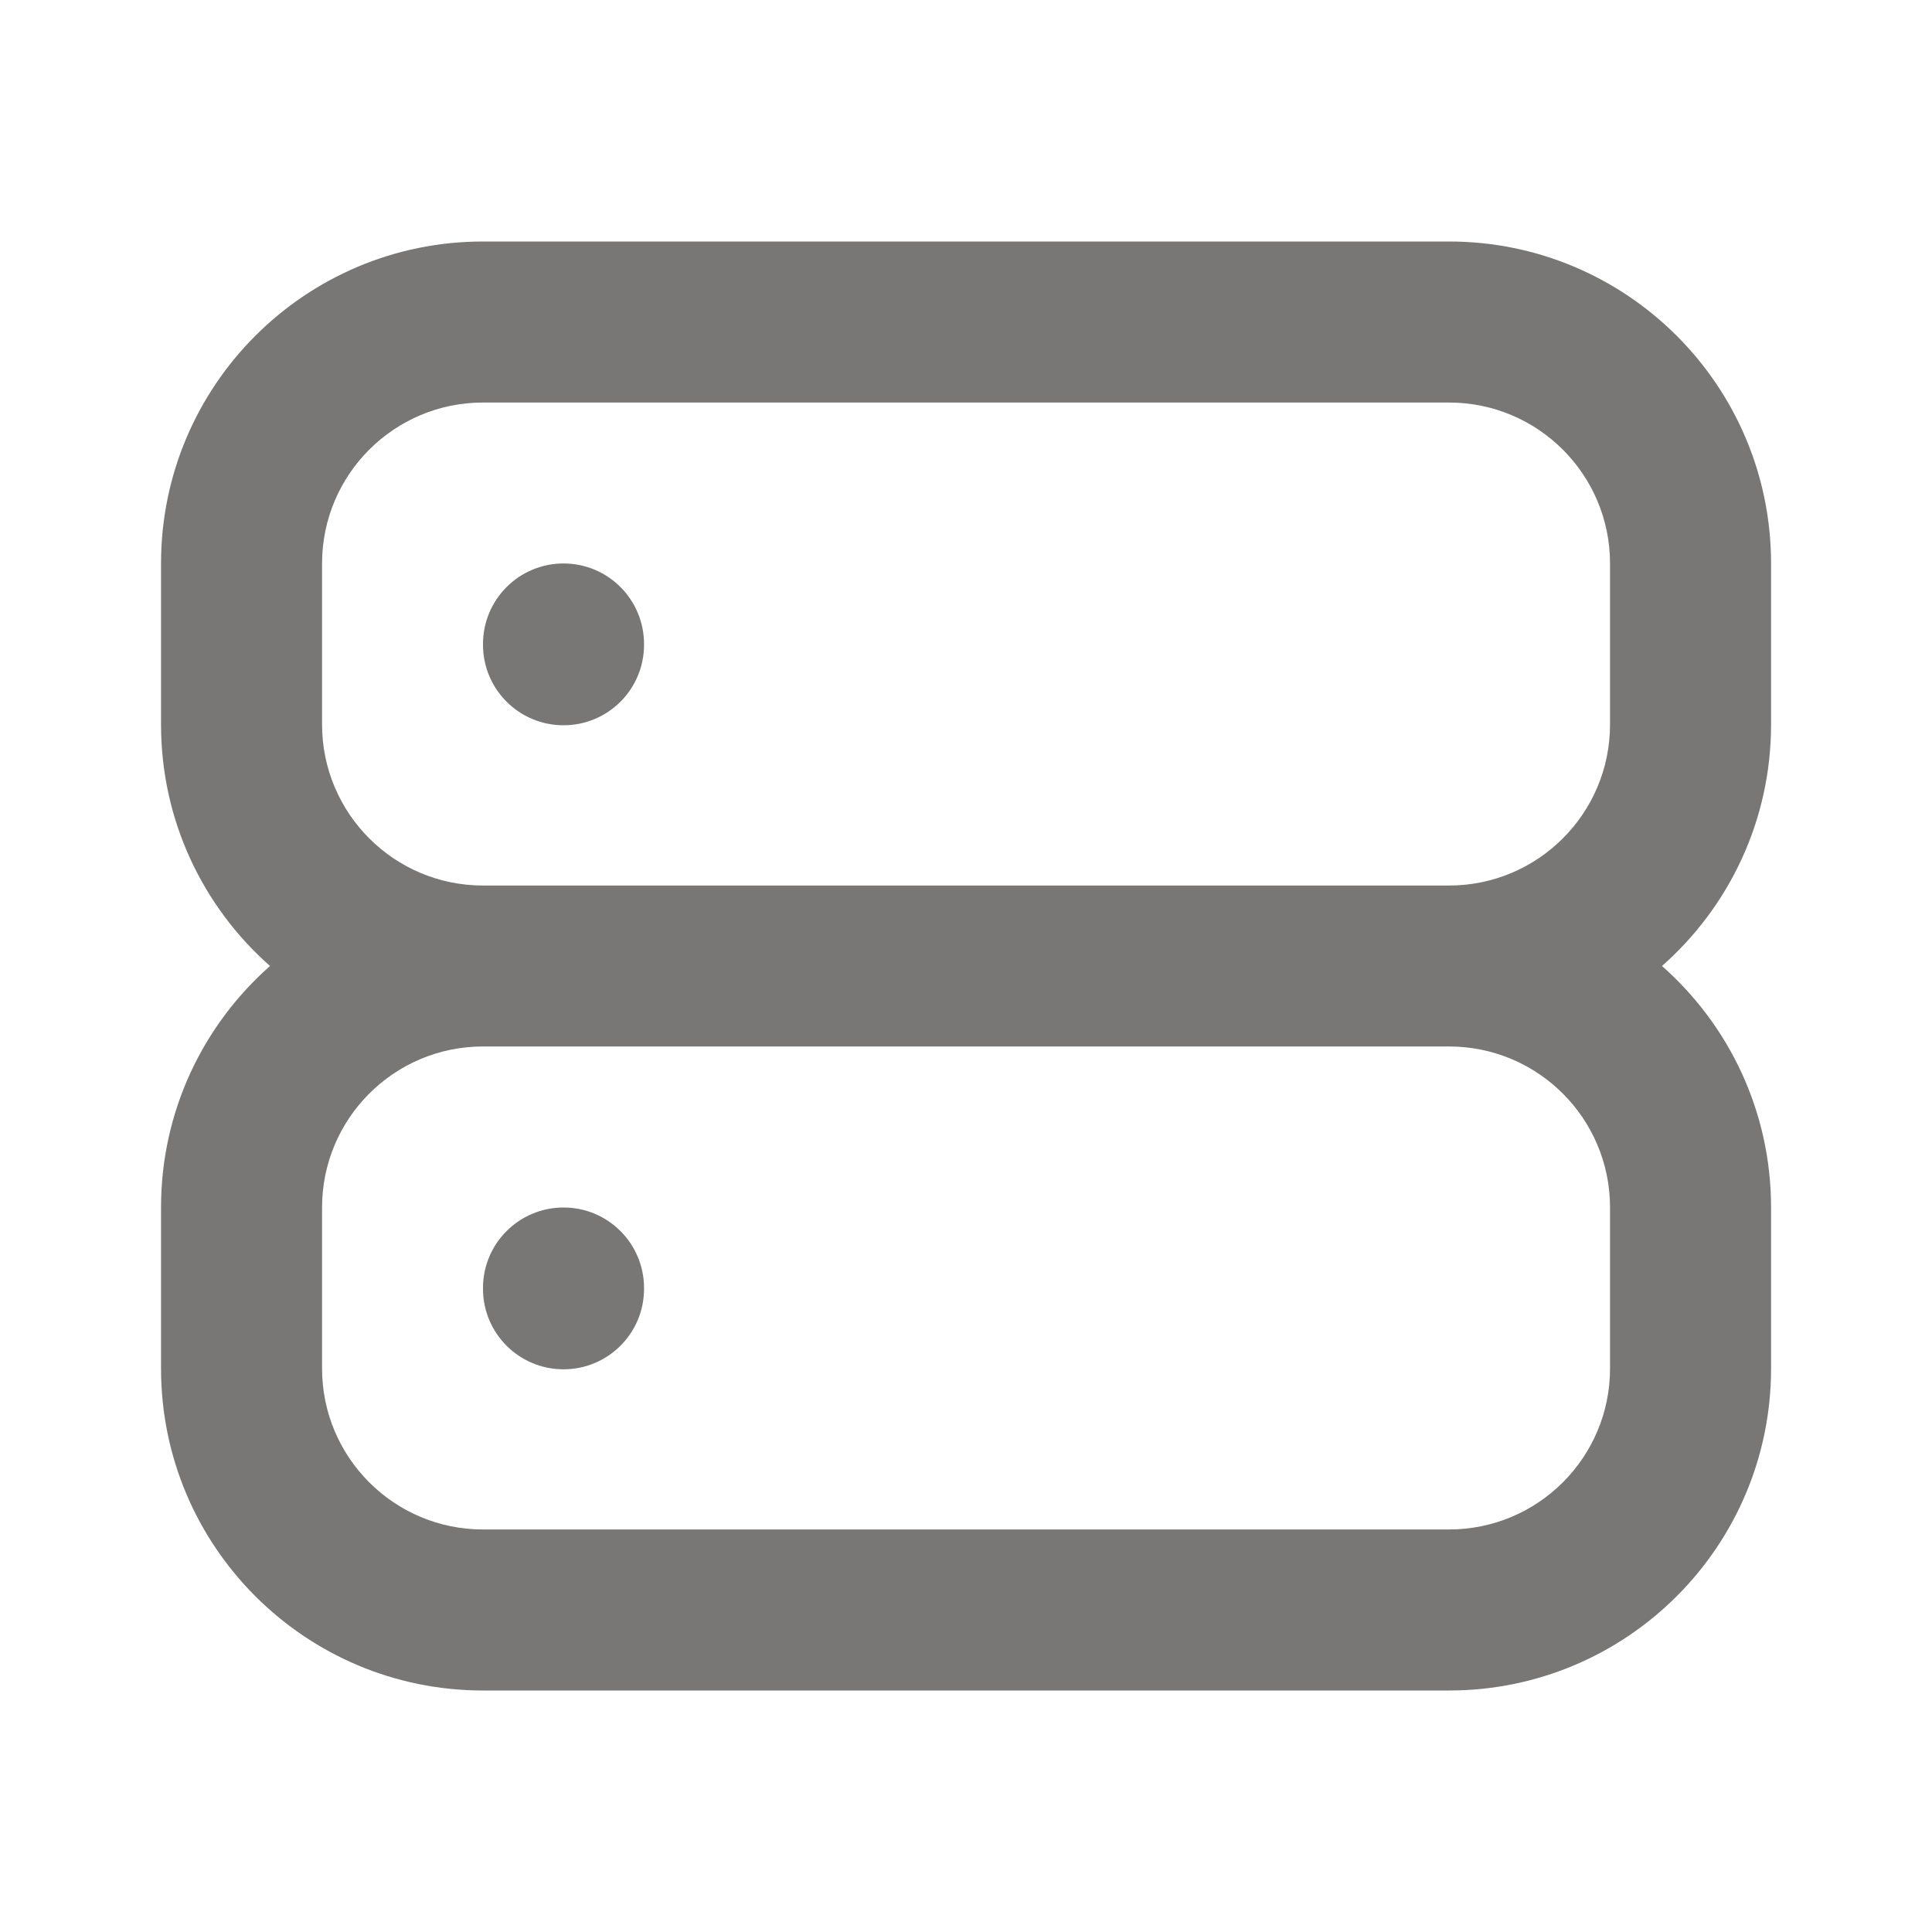 <svg width="20" height="20" viewBox="0 0 20 20" fill="none" xmlns="http://www.w3.org/2000/svg">
<path fill-rule="evenodd" clip-rule="evenodd" d="M5 4.167C4.08 4.167 3.334 4.913 3.334 5.833V7.5C3.334 8.42 4.08 9.167 5 9.167H15C15.921 9.167 16.667 8.42 16.667 7.5V5.833C16.667 4.913 15.921 4.167 15 4.167H5ZM17.205 10C17.897 9.389 18.334 8.496 18.334 7.5V5.833C18.334 3.992 16.841 2.5 15 2.5H5C3.159 2.5 1.667 3.992 1.667 5.833V7.5C1.667 8.496 2.103 9.389 2.795 10C2.103 10.611 1.667 11.504 1.667 12.5V14.167C1.667 16.008 3.159 17.5 5 17.5H15C16.841 17.5 18.334 16.008 18.334 14.167V12.5C18.334 11.504 17.897 10.611 17.205 10ZM5 10.833C4.08 10.833 3.334 11.579 3.334 12.5V14.167C3.334 15.087 4.08 15.833 5 15.833H15C15.921 15.833 16.667 15.087 16.667 14.167V12.5C16.667 11.579 15.921 10.833 15 10.833H5ZM5.834 5.833C6.294 5.833 6.667 6.206 6.667 6.667V6.675C6.667 7.135 6.294 7.508 5.834 7.508C5.373 7.508 5 7.135 5 6.675V6.667C5 6.206 5.373 5.833 5.834 5.833ZM5.834 12.5C6.294 12.5 6.667 12.873 6.667 13.333V13.342C6.667 13.802 6.294 14.175 5.834 14.175C5.373 14.175 5 13.802 5 13.342V13.333C5 12.873 5.373 12.5 5.834 12.5Z" fill="#787776"/>
</svg>
